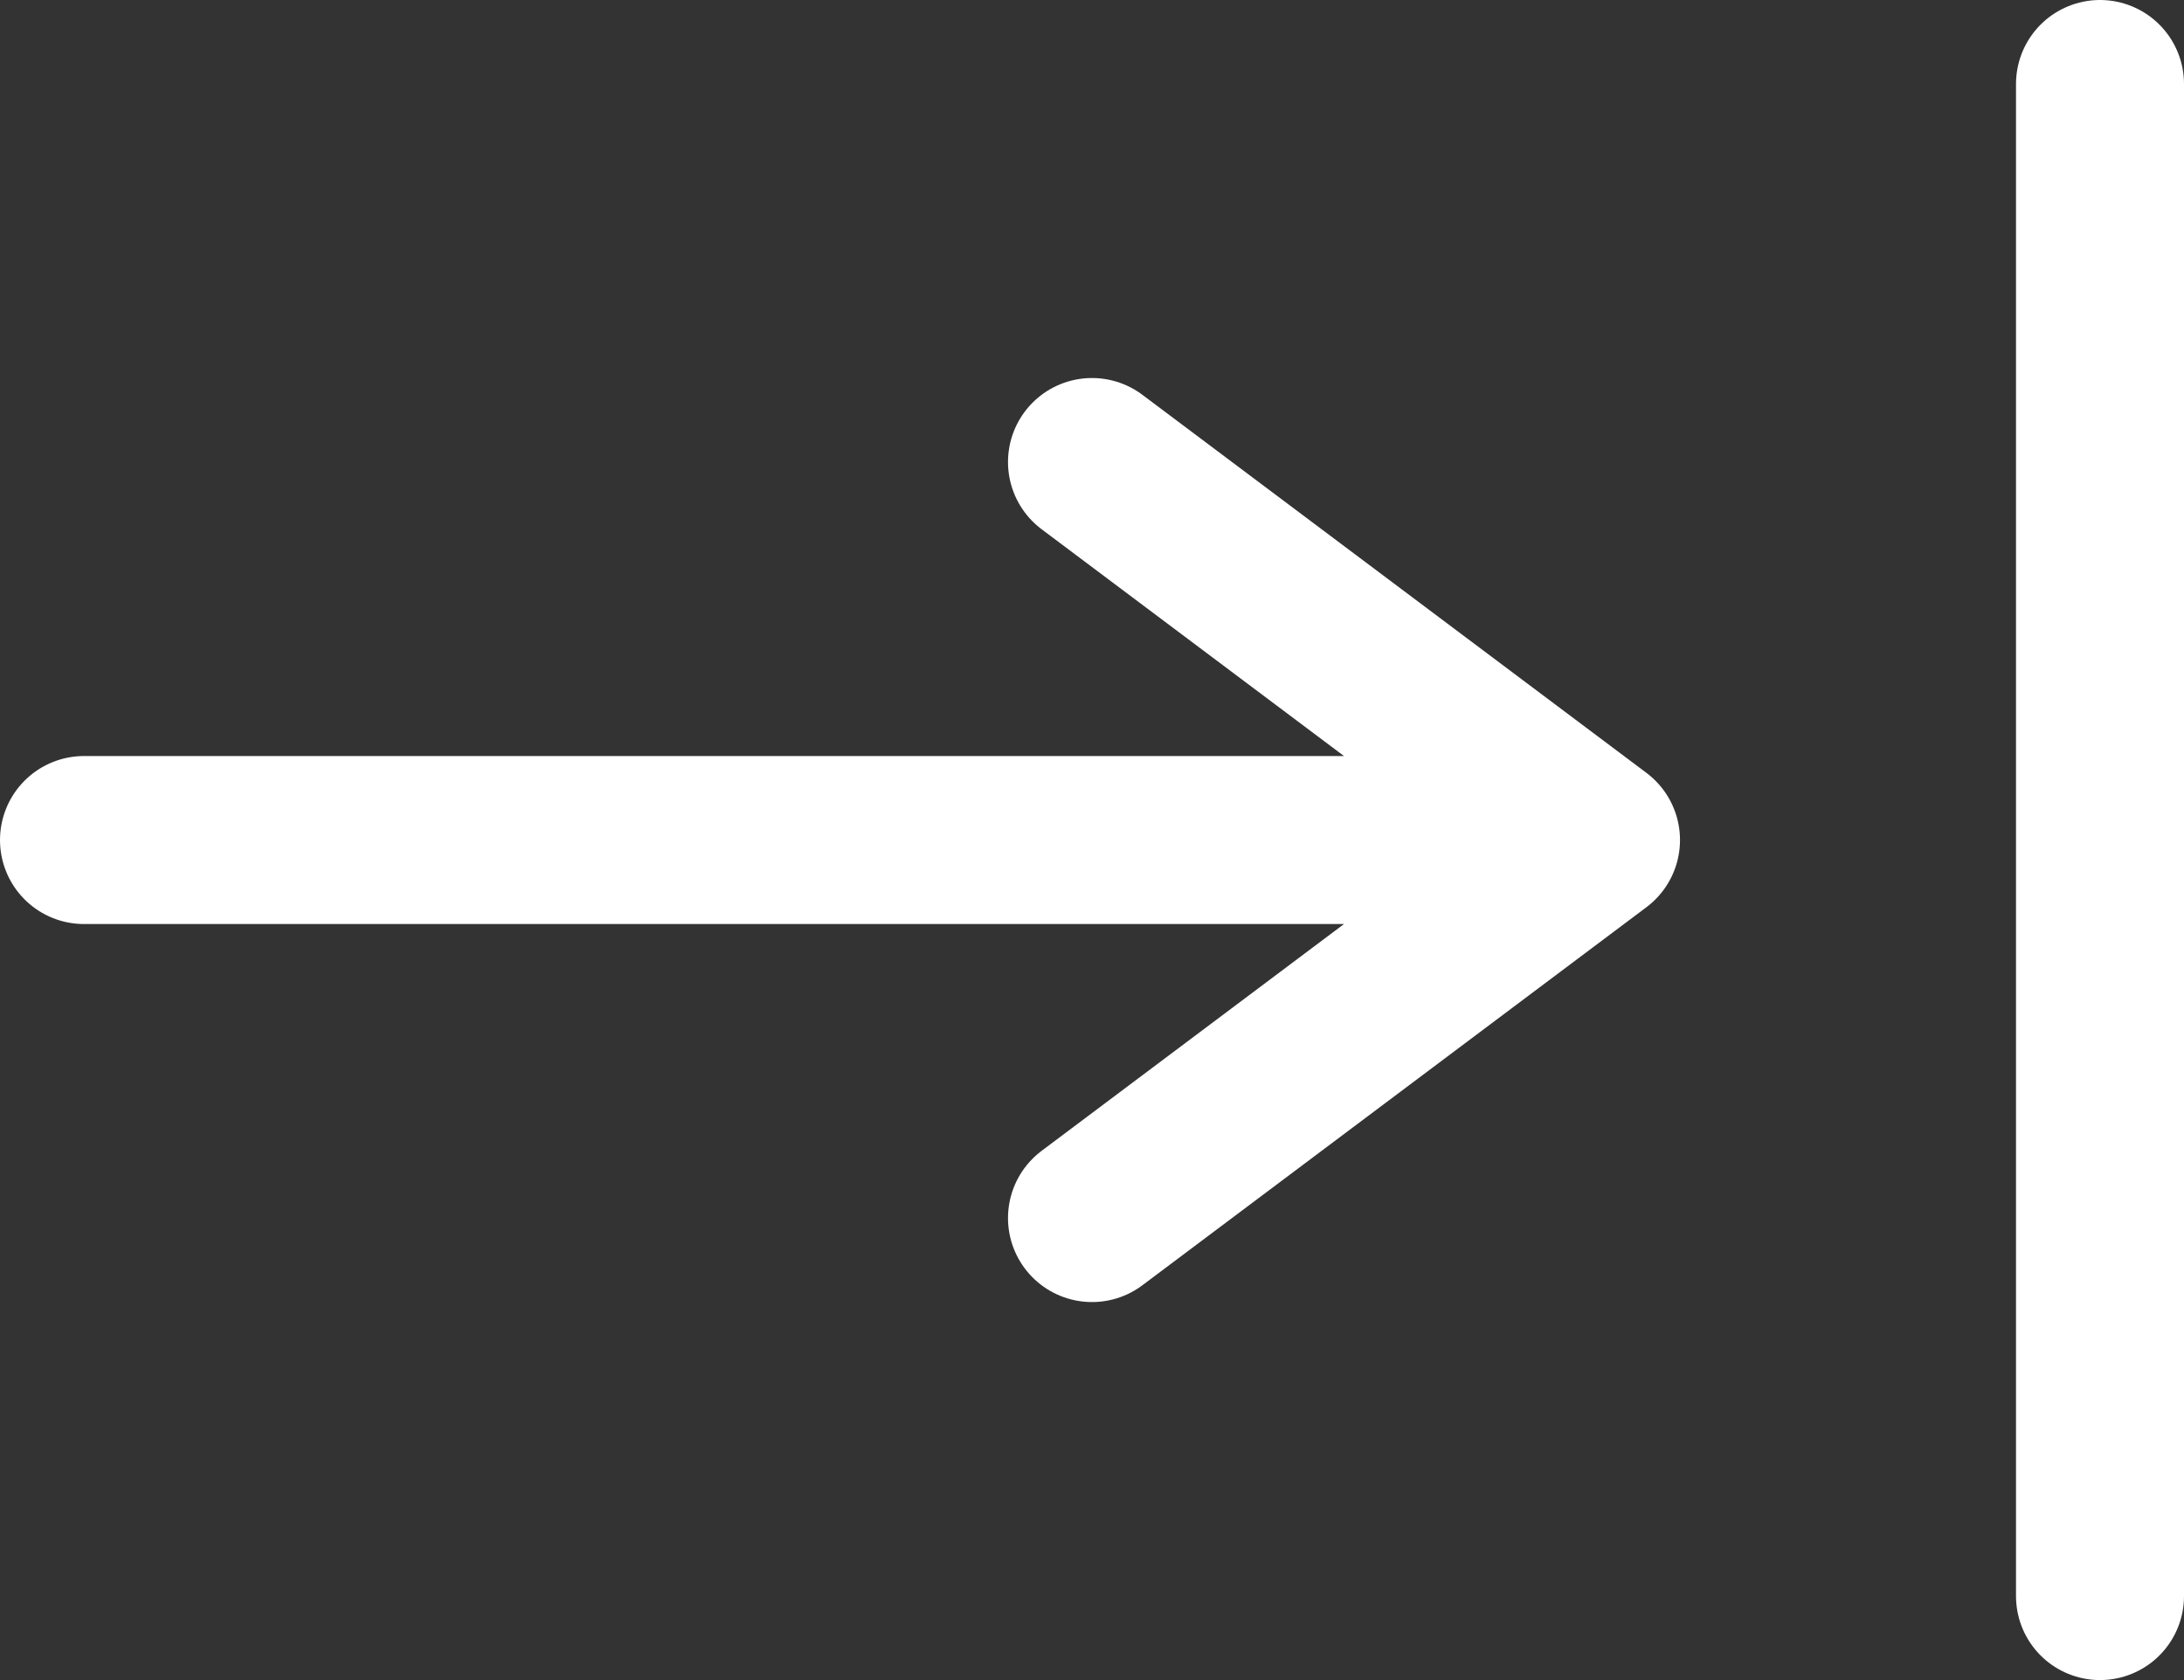 <svg xmlns="http://www.w3.org/2000/svg" width="52" height="40" viewBox="0 0 52 40">
  <rect x="0" y="0" width="52" height="40" fill="#333333" stroke="none"/>
  <g id="arrow-narrow-right-alignment-svgrepo-com" transform="translate(2 2)">
    <path id="arrow-narrow-right-alignment-svgrepo-com-2" data-name="arrow-narrow-right-alignment-svgrepo-com" d="M52,40V4M4,22H40m0,0L28,31m12-9L28,13" transform="translate(-4 -4)" fill="none" stroke="#fff" stroke-linecap="round" stroke-linejoin="round" stroke-width="4"/>
  </g>
</svg>
